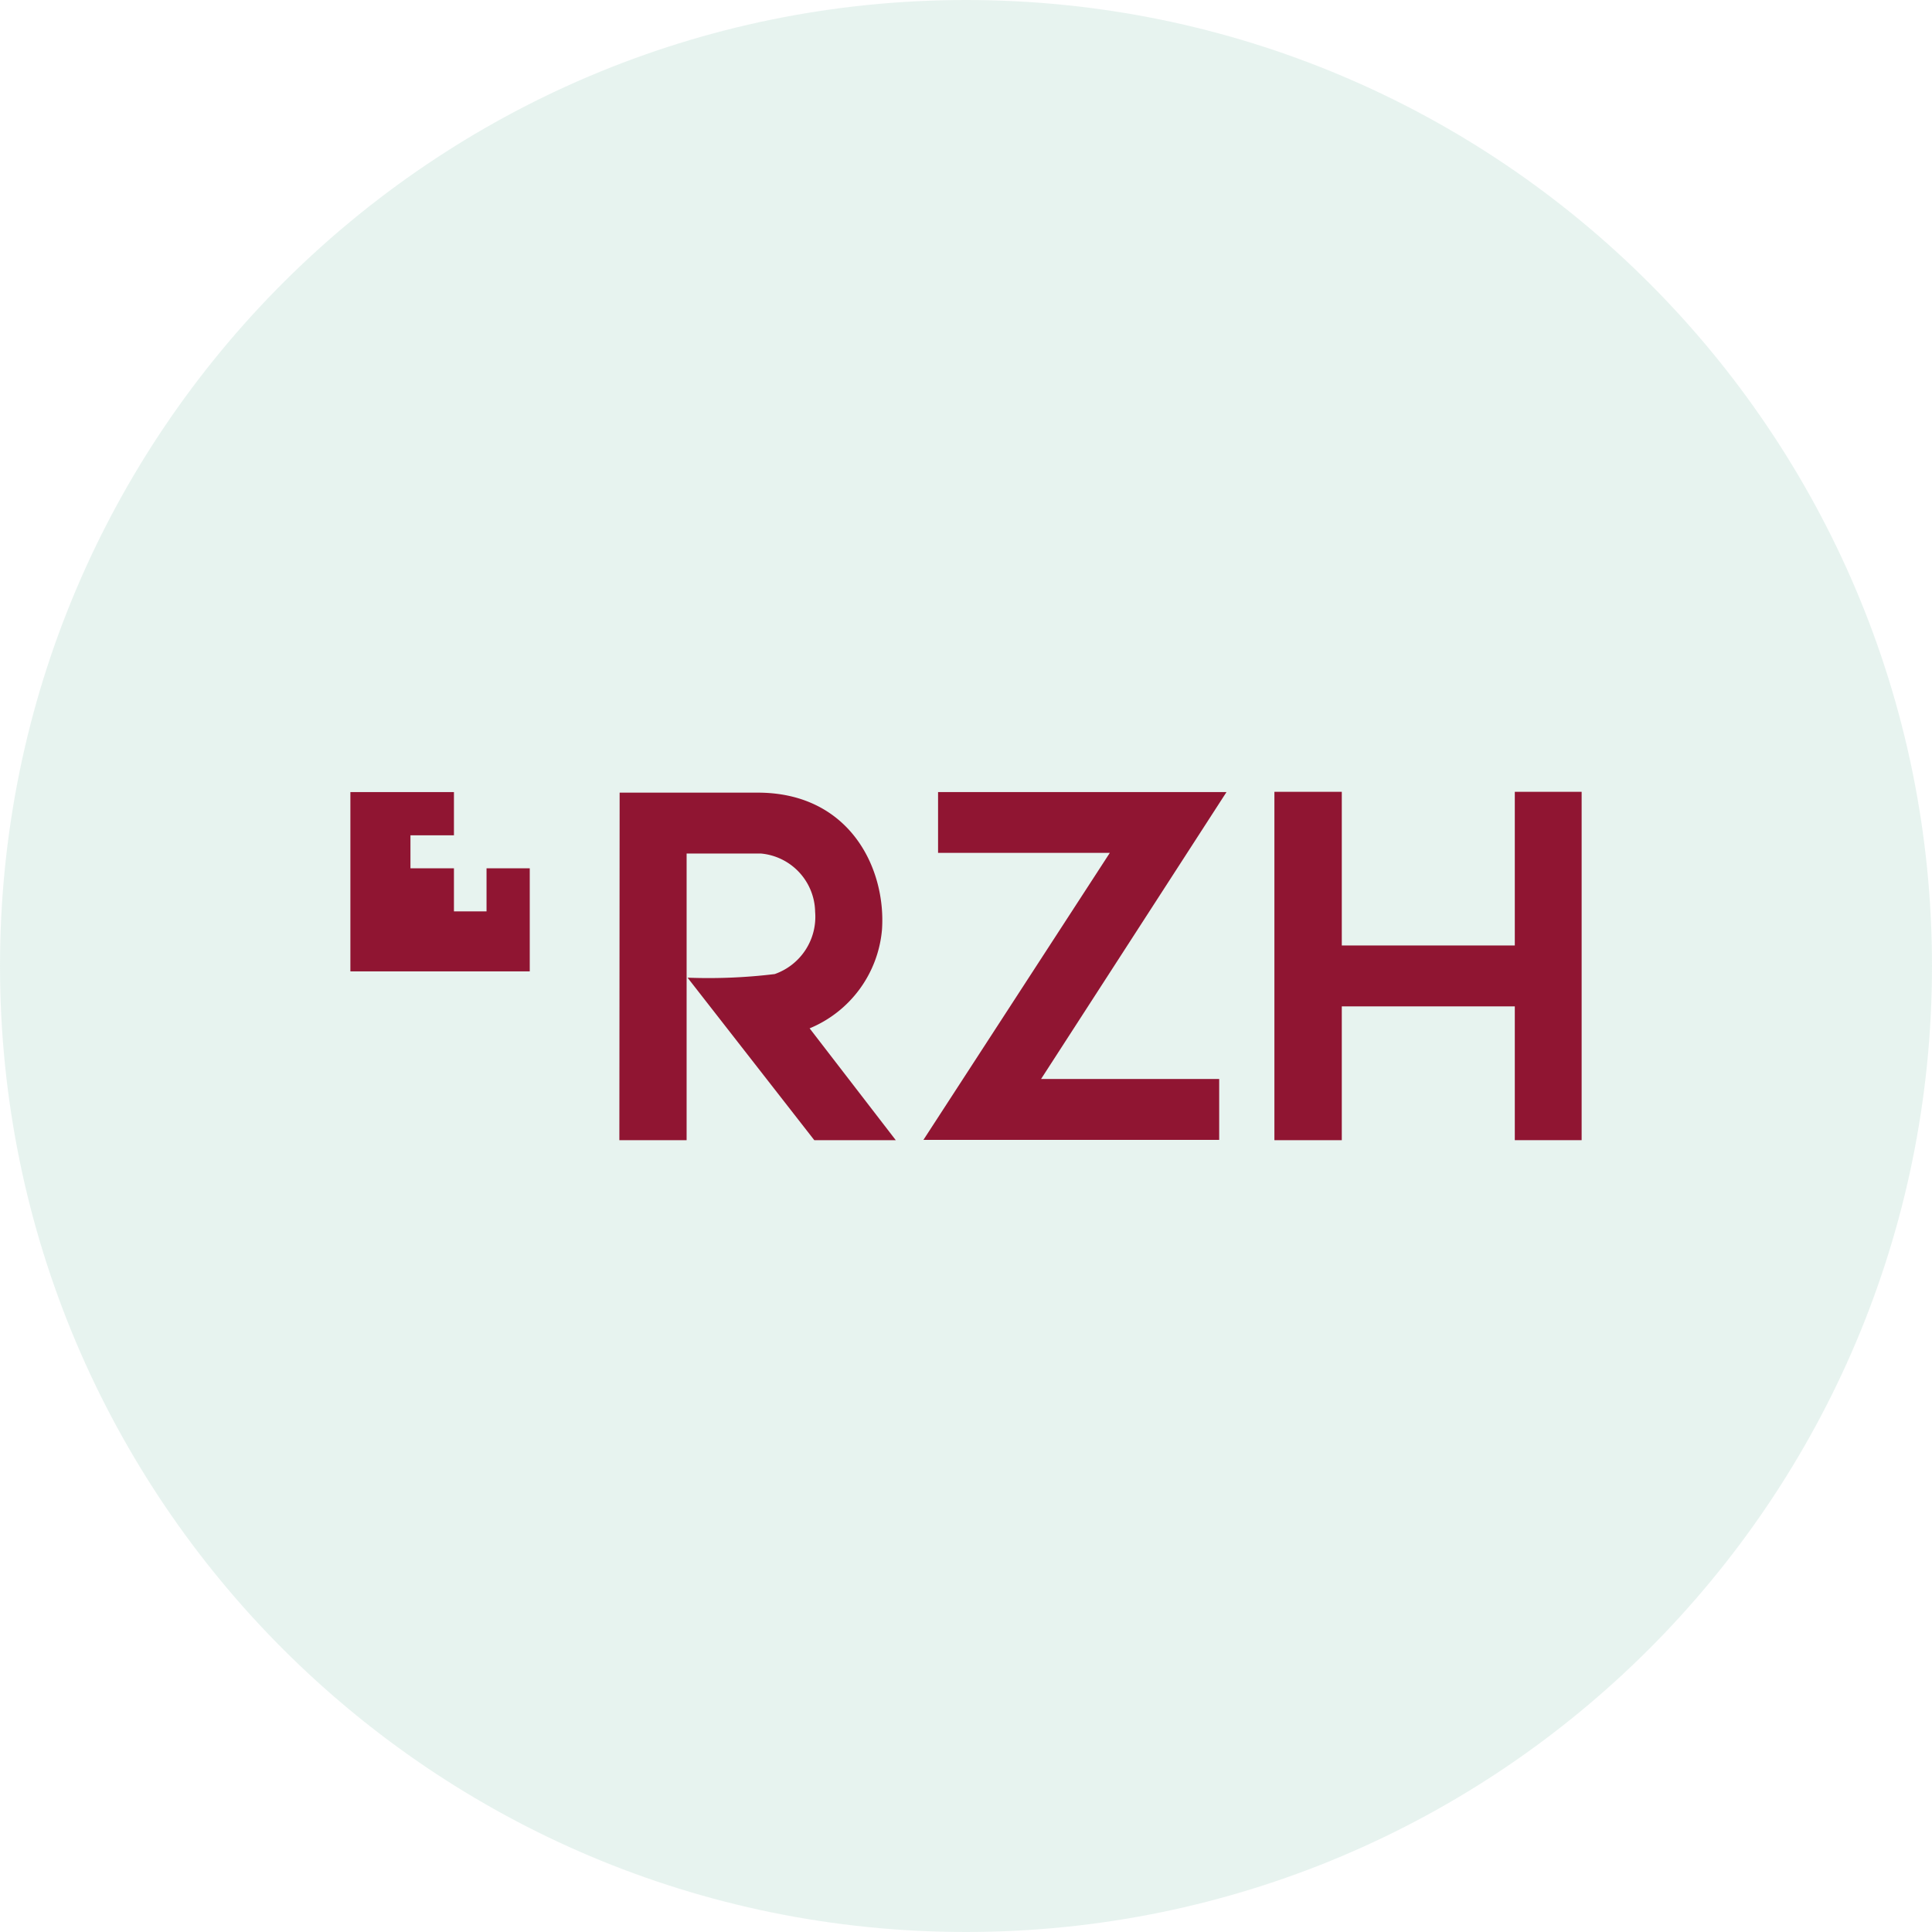 <svg id="Icon_RZH" xmlns="http://www.w3.org/2000/svg" xmlns:xlink="http://www.w3.org/1999/xlink" width="100" height="100" viewBox="0 0 100 100">
  <defs>
    <clipPath id="clip-path">
      <path id="icon_placeh." data-name="icon placeh." d="M50,0A50,50,0,1,1,0,50,50,50,0,0,1,50,0Z" fill="#e0e1e2" stroke="#e0e1e2" stroke-width="4"/>
    </clipPath>
  </defs>
  <g id="icon_placeh.-2" data-name="icon placeh." fill="#a1d0c1" opacity="0.25">
    <path d="M 50 98 C 43.519 98 37.233 96.731 31.317 94.229 C 25.601 91.811 20.468 88.35 16.059 83.941 C 11.65 79.532 8.189 74.399 5.771 68.683 C 3.269 62.767 2 56.481 2 50 C 2 43.519 3.269 37.233 5.771 31.317 C 8.189 25.601 11.65 20.468 16.059 16.059 C 20.468 11.65 25.601 8.189 31.317 5.771 C 37.233 3.269 43.519 2 50 2 C 56.481 2 62.767 3.269 68.683 5.771 C 74.399 8.189 79.532 11.65 83.941 16.059 C 88.35 20.468 91.811 25.601 94.229 31.317 C 96.731 37.233 98 43.519 98 50 C 98 56.481 96.731 62.767 94.229 68.683 C 91.811 74.399 88.35 79.532 83.941 83.941 C 79.532 88.35 74.399 91.811 68.683 94.229 C 62.767 96.731 56.481 98 50 98 Z" stroke="none"/>
    <path d="M 50 4 C 43.788 4 37.764 5.216 32.096 7.613 C 26.619 9.93 21.699 13.247 17.473 17.473 C 13.247 21.699 9.93 26.619 7.613 32.096 C 5.216 37.764 4 43.788 4 50 C 4 56.212 5.216 62.236 7.613 67.904 C 9.93 73.381 13.247 78.301 17.473 82.527 C 21.699 86.753 26.619 90.07 32.096 92.387 C 37.764 94.784 43.788 96 50 96 C 56.212 96 62.236 94.784 67.904 92.387 C 73.381 90.07 78.301 86.753 82.527 82.527 C 86.753 78.301 90.07 73.381 92.387 67.904 C 94.784 62.236 96 56.212 96 50 C 96 43.788 94.784 37.764 92.387 32.096 C 90.07 26.619 86.753 21.699 82.527 17.473 C 78.301 13.247 73.381 9.93 67.904 7.613 C 62.236 5.216 56.212 4 50 4 M 50 0 C 77.614 0 100 22.386 100 50 C 100 77.614 77.614 100 50 100 C 22.386 100 0 77.614 0 50 C 0 22.386 22.386 0 50 0 Z" stroke="none" fill="#a1d0c1"/>
  </g>
  <g id="Ebene_2" data-name="Ebene 2" transform="translate(18.136 40.984)">
    <g id="Ebene_1" data-name="Ebene 1">
      <path id="Pfad_4577" data-name="Pfad 4577" d="M19.48,18.052h3.481V3.215h3.852a3.085,3.085,0,0,1,2.8,3.016A3.14,3.14,0,0,1,27.52,9.454a28.392,28.392,0,0,1-4.51.186l6.561,8.412h4.217l-4.46-5.789a6.1,6.1,0,0,0,3.745-5.1c.222-3.152-1.651-7.1-6.432-7.1H19.494Z" transform="translate(-5.558 -0.02)" fill="#901532"/>
      <path id="Pfad_4578" data-name="Pfad 4578" d="M47.589,14.871,57.187.02H42.258V3.165h8.891L41.5,18.023H56.809V14.871Z" transform="translate(-11.84 -0.006)" fill="#901532"/>
      <path id="Pfad_4579" data-name="Pfad 4579" d="M79.363,0V7.954H70.408V0H66.92V18.032h3.488V11.106h8.955v6.925h3.459V0Z" transform="translate(-19.093)" fill="#901532"/>
      <path id="Pfad_4580" data-name="Pfad 4580" d="M5.36.02H0V9.3H9.284V3.965H7.047v2.23H5.36V3.965H3.109V2.257H5.36Z" transform="translate(0 -0.006)" fill="#901532"/>
    </g>
  </g>
</svg>
